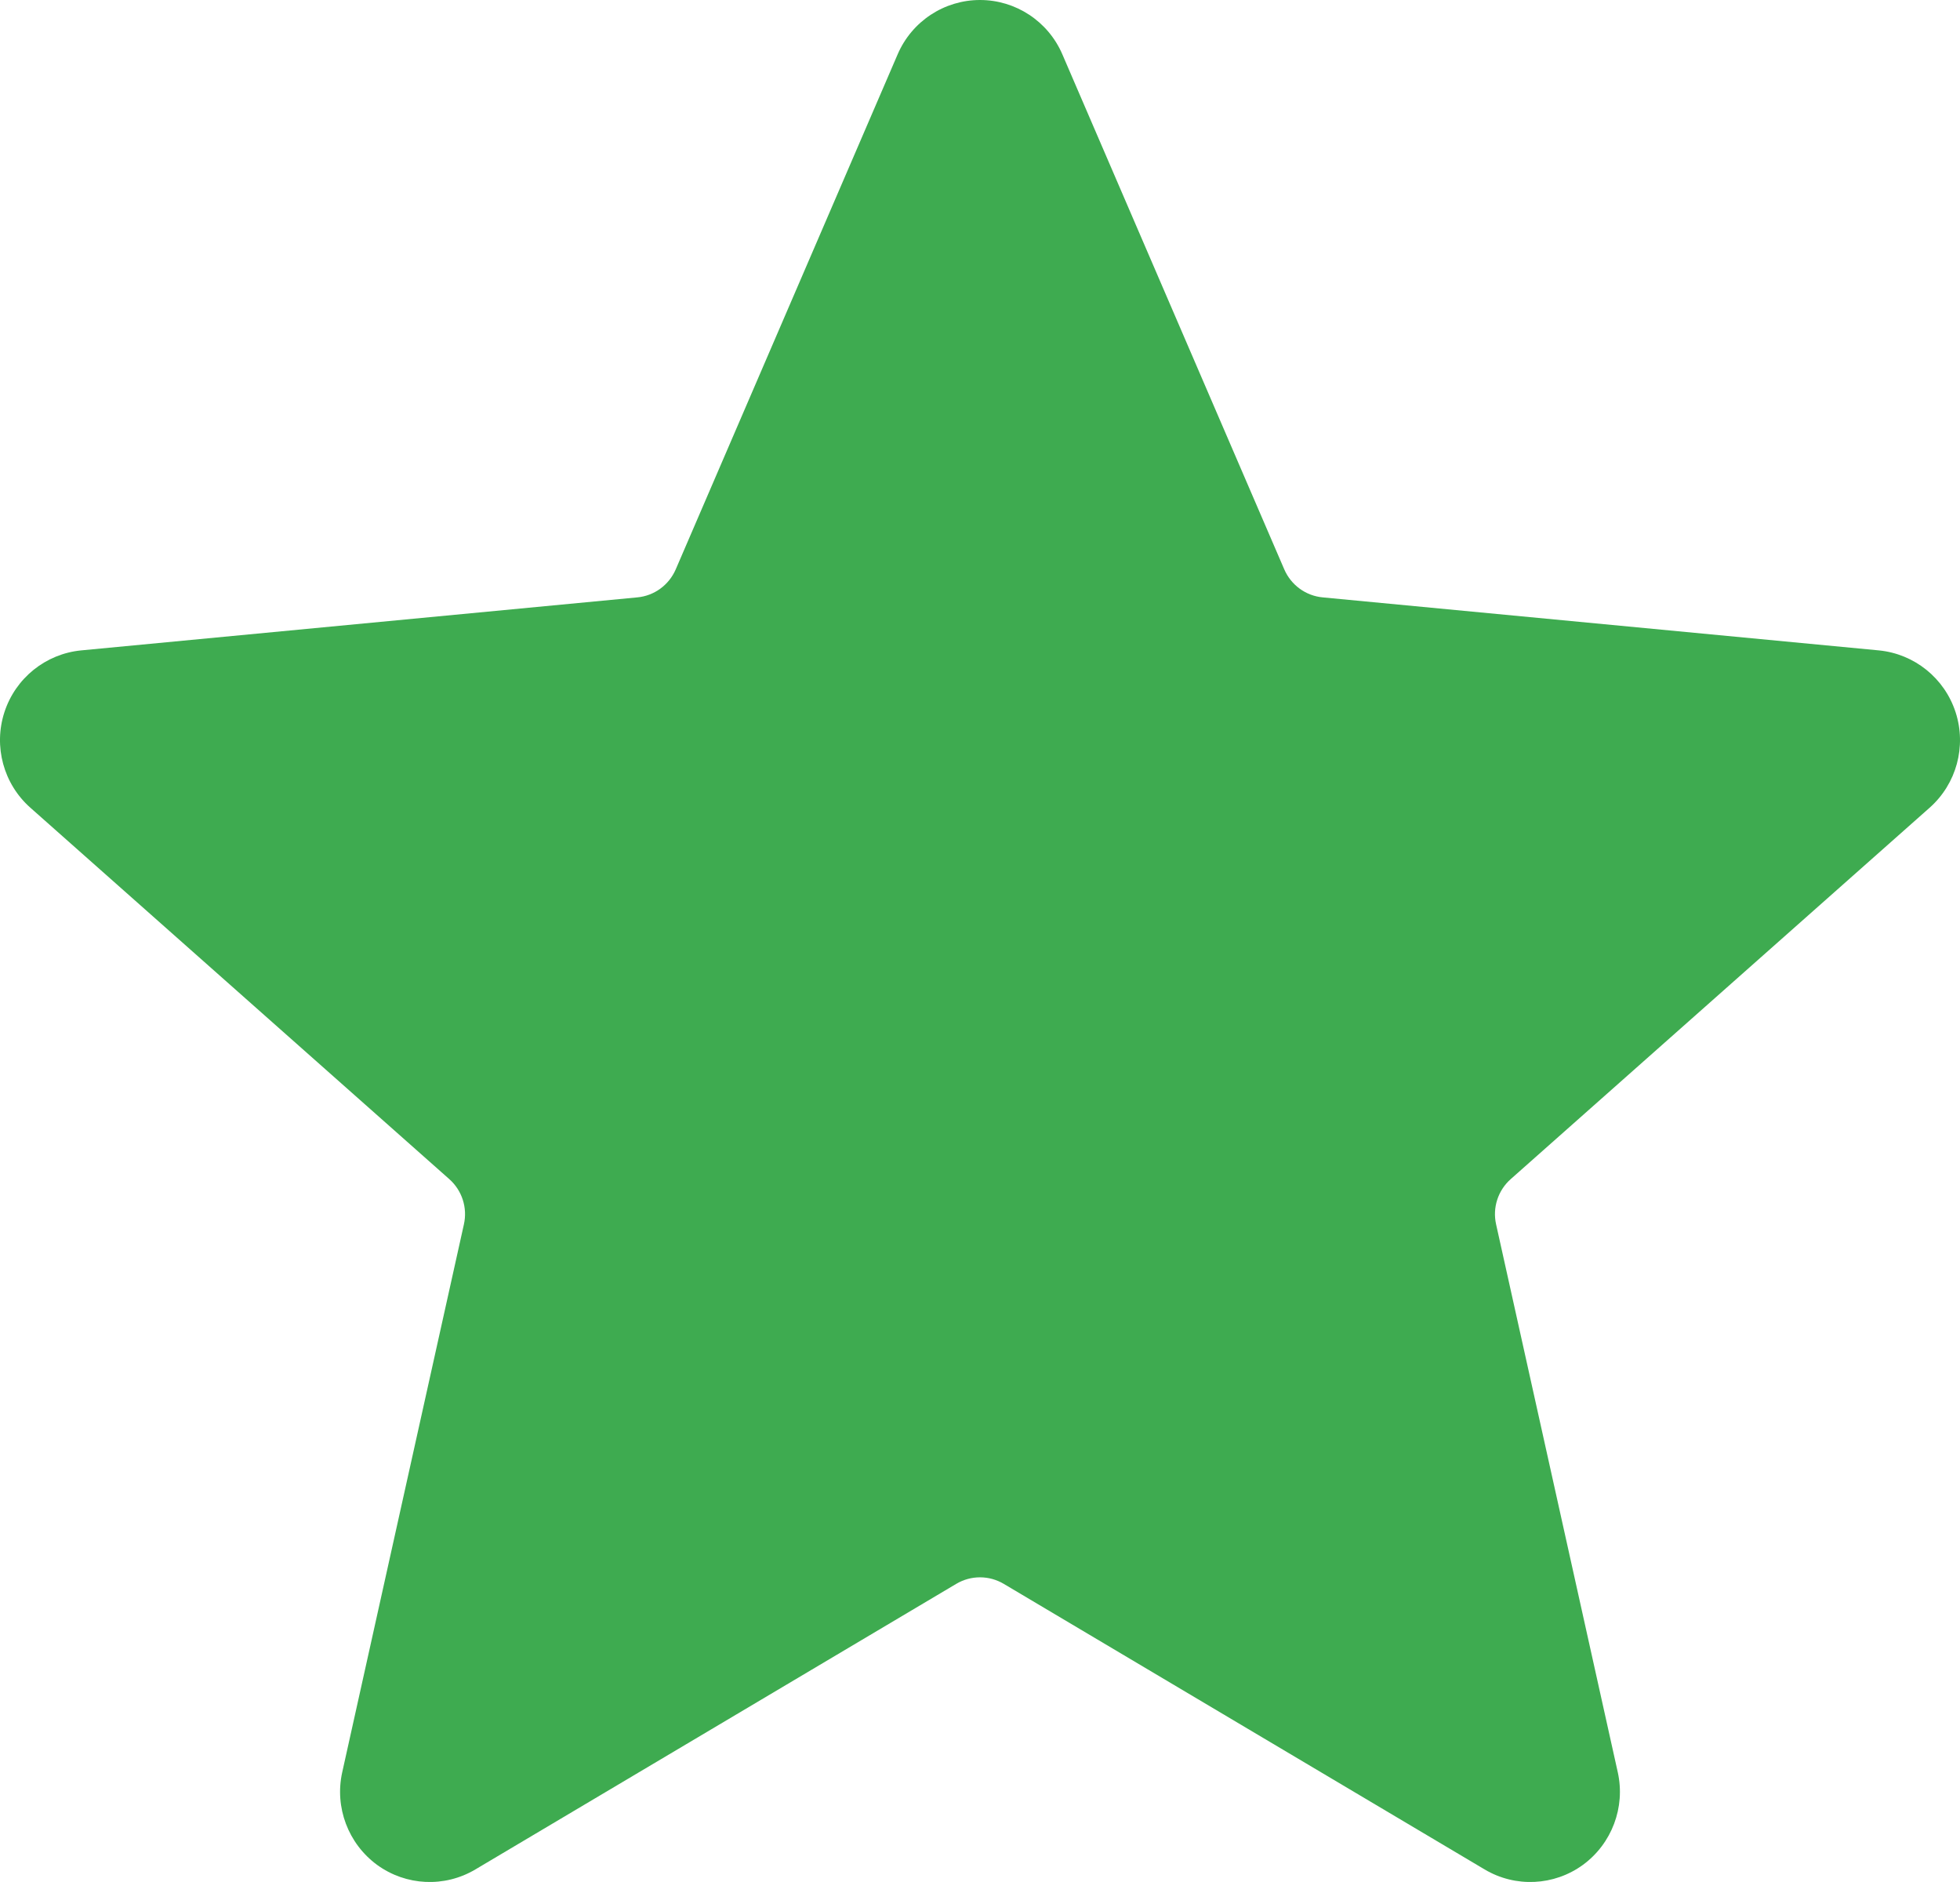 <svg width="25" height="24" viewBox="0 0 25 24" fill="none" xmlns="http://www.w3.org/2000/svg">
<path fill-rule="evenodd" clip-rule="evenodd" d="M11.45 0.692C11.631 0.272 12.044 0 12.5 0C12.956 0 13.369 0.272 13.55 0.692L16.381 7.261C16.468 7.461 16.655 7.598 16.871 7.618L23.964 8.294C24.418 8.338 24.803 8.648 24.944 9.083C25.085 9.519 24.955 9.997 24.613 10.3L19.27 15.036C19.107 15.18 19.035 15.401 19.083 15.614L20.635 22.601C20.734 23.047 20.559 23.511 20.191 23.781C19.822 24.05 19.329 24.073 18.937 23.84L12.803 20.198C12.616 20.087 12.384 20.087 12.197 20.198L6.063 23.84C5.671 24.073 5.178 24.05 4.809 23.781C4.441 23.511 4.266 23.047 4.365 22.601L5.917 15.614C5.965 15.401 5.893 15.18 5.73 15.036L0.387 10.3C0.045 9.997 -0.085 9.519 0.056 9.083C0.197 8.648 0.582 8.338 1.036 8.294L8.129 7.618C8.345 7.598 8.532 7.461 8.619 7.261L11.45 0.692Z" fill="#3EAB50"/>
</svg>
